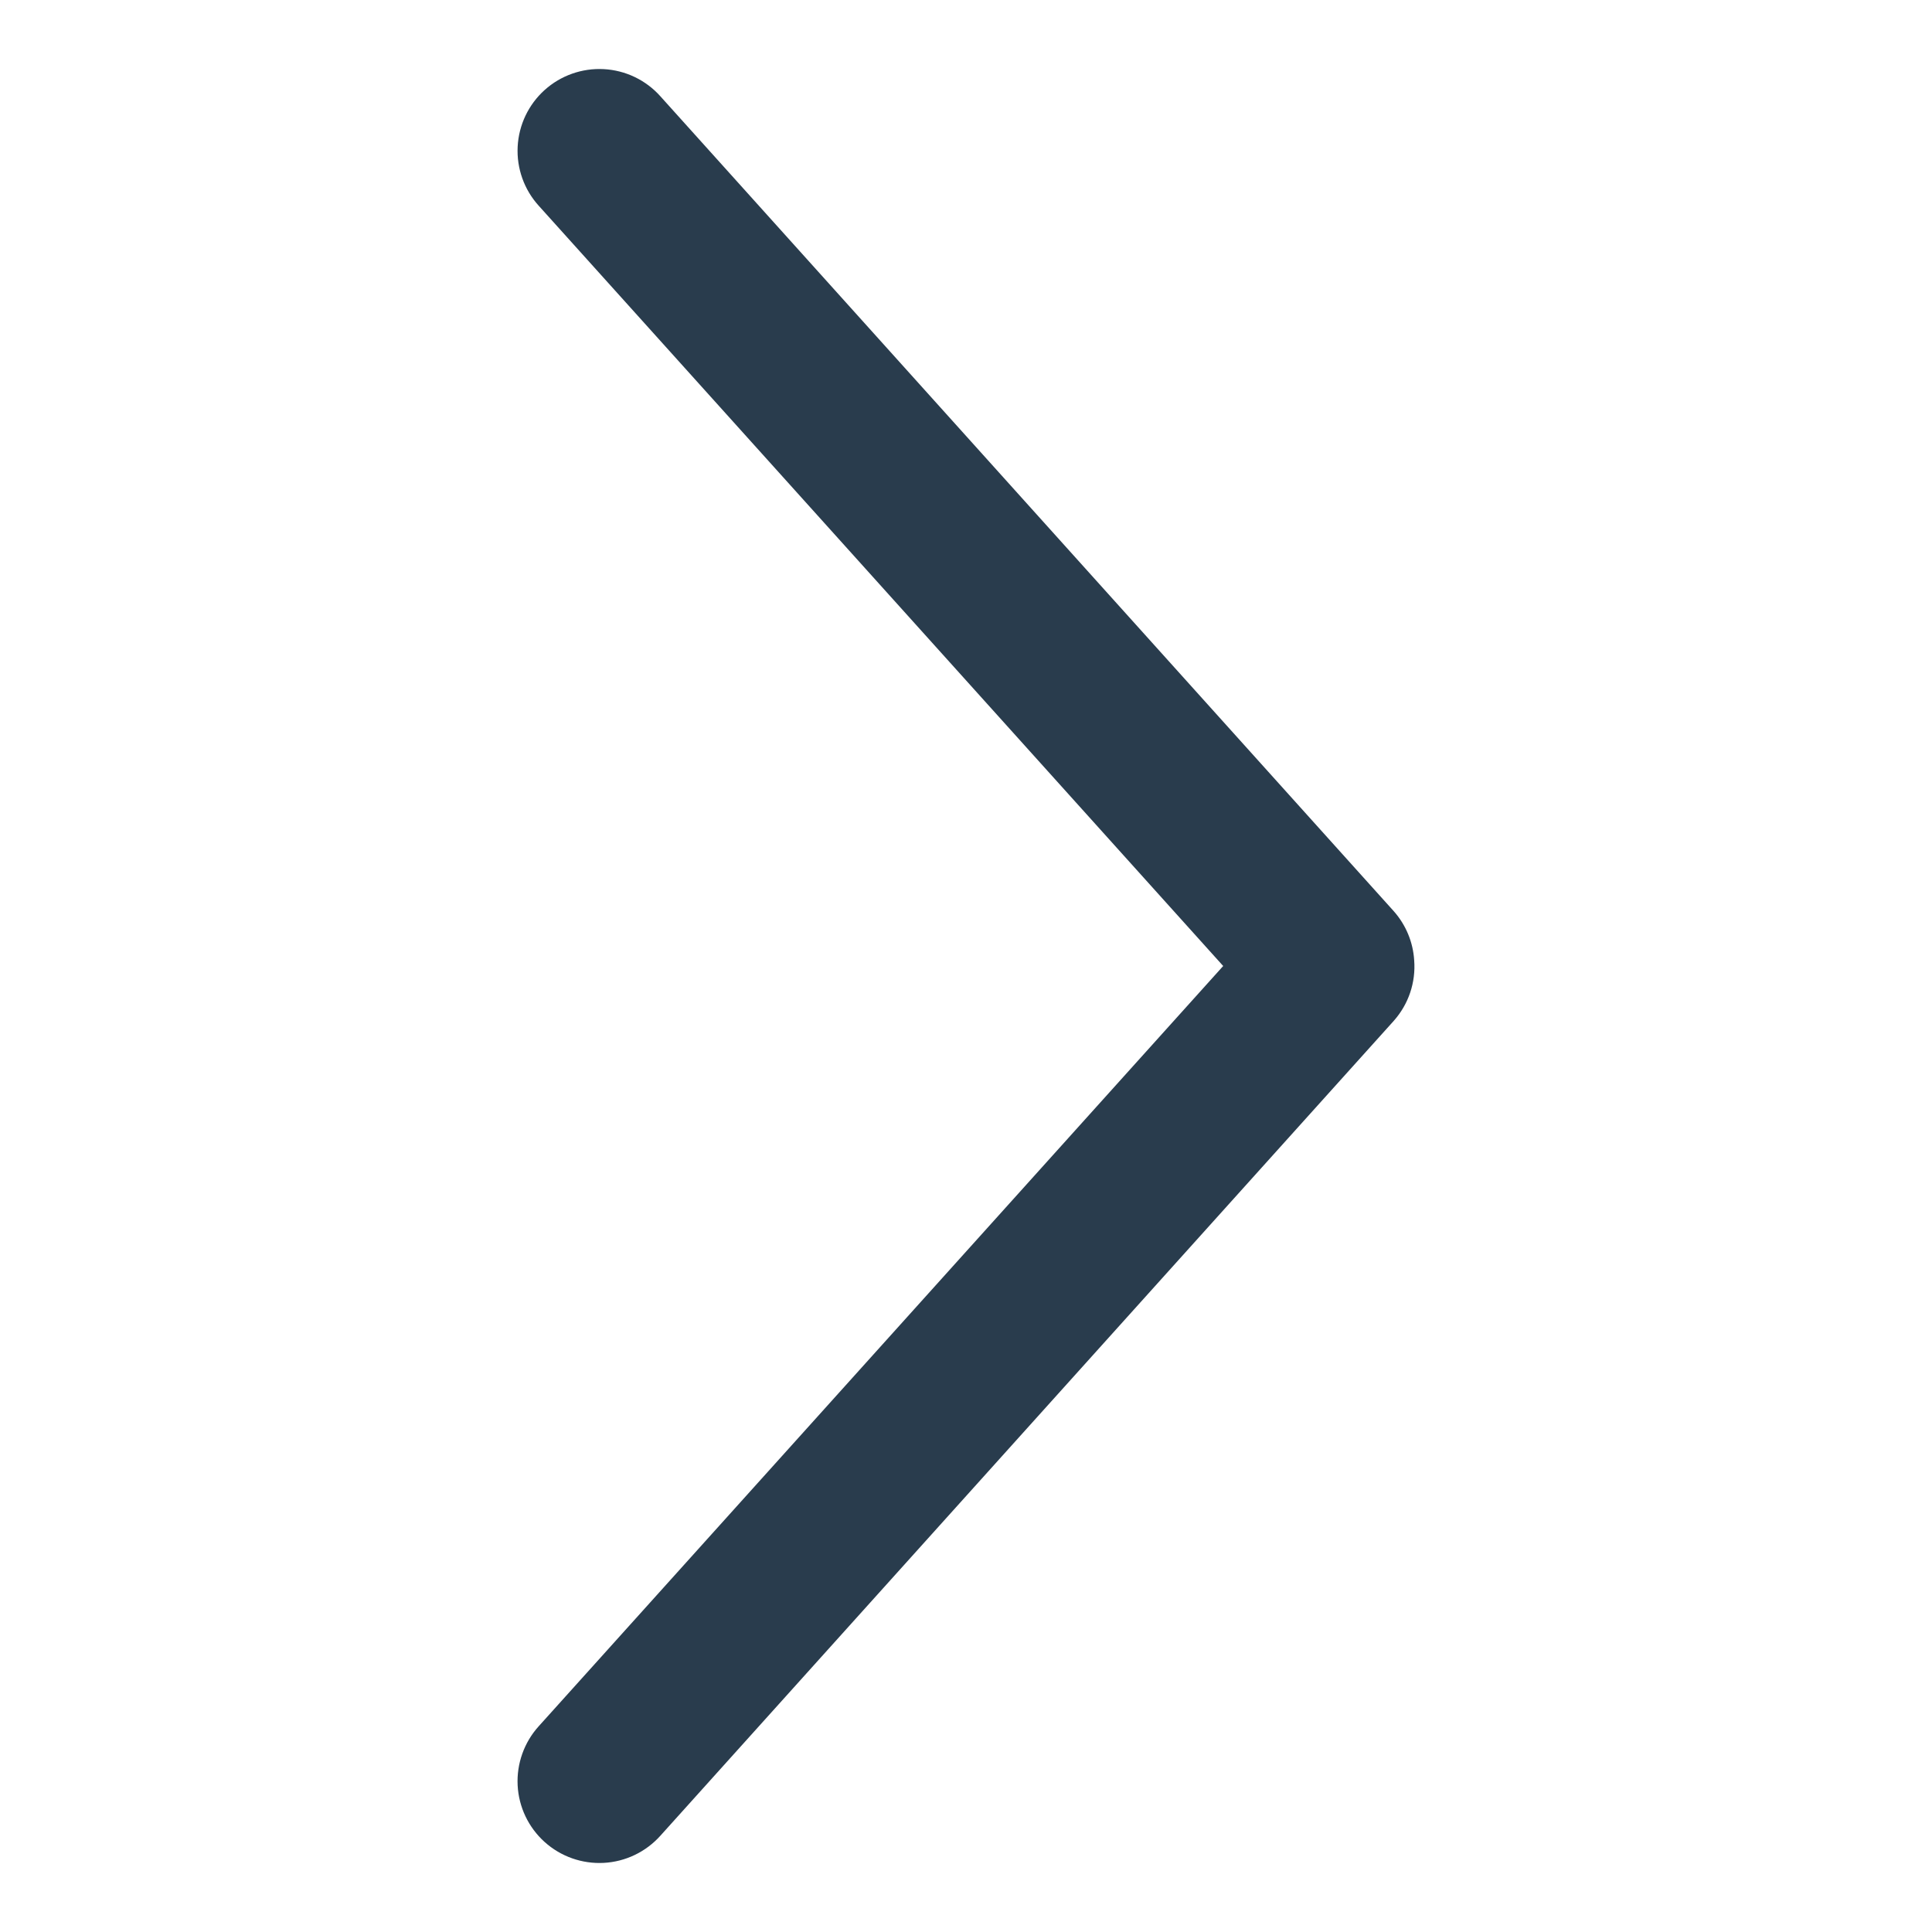 <?xml version="1.0" encoding="utf-8"?>
<!-- Generator: Adobe Illustrator 27.2.0, SVG Export Plug-In . SVG Version: 6.00 Build 0)  -->
<svg version="1.1" id="Layer_1" xmlns="http://www.w3.org/2000/svg" xmlns:xlink="http://www.w3.org/1999/xlink" x="0px" y="0px"
	 viewBox="0 0 1000 1000" style="enable-background:new 0 0 1000 1000;" xml:space="preserve">
<style type="text/css">
	.st0{fill:#293C4D;}
</style>
<path class="st0" d="M731.98,497.04c-0.58-9.4-4.3-18.33-10.54-25.38L341.79,49.82c-7.5-8.39-18.04-13.44-29.28-14.04
	c-11.24-0.6-22.26,3.29-30.62,10.82c-8.36,7.53-13.38,18.08-13.95,29.32c-0.57,11.24,3.35,22.24,10.92,30.59L633.12,500
	L278.85,893.49c-7.55,8.34-11.48,19.35-10.92,30.59c0.57,11.24,5.6,21.8,13.96,29.32c8.36,7.53,19.38,11.42,30.62,10.82
	c11.24-0.6,21.77-5.66,29.29-14.04l379.65-421.83h-0.01C729.07,519.77,732.87,508.47,731.98,497.04L731.98,497.04z"/>
</svg>
